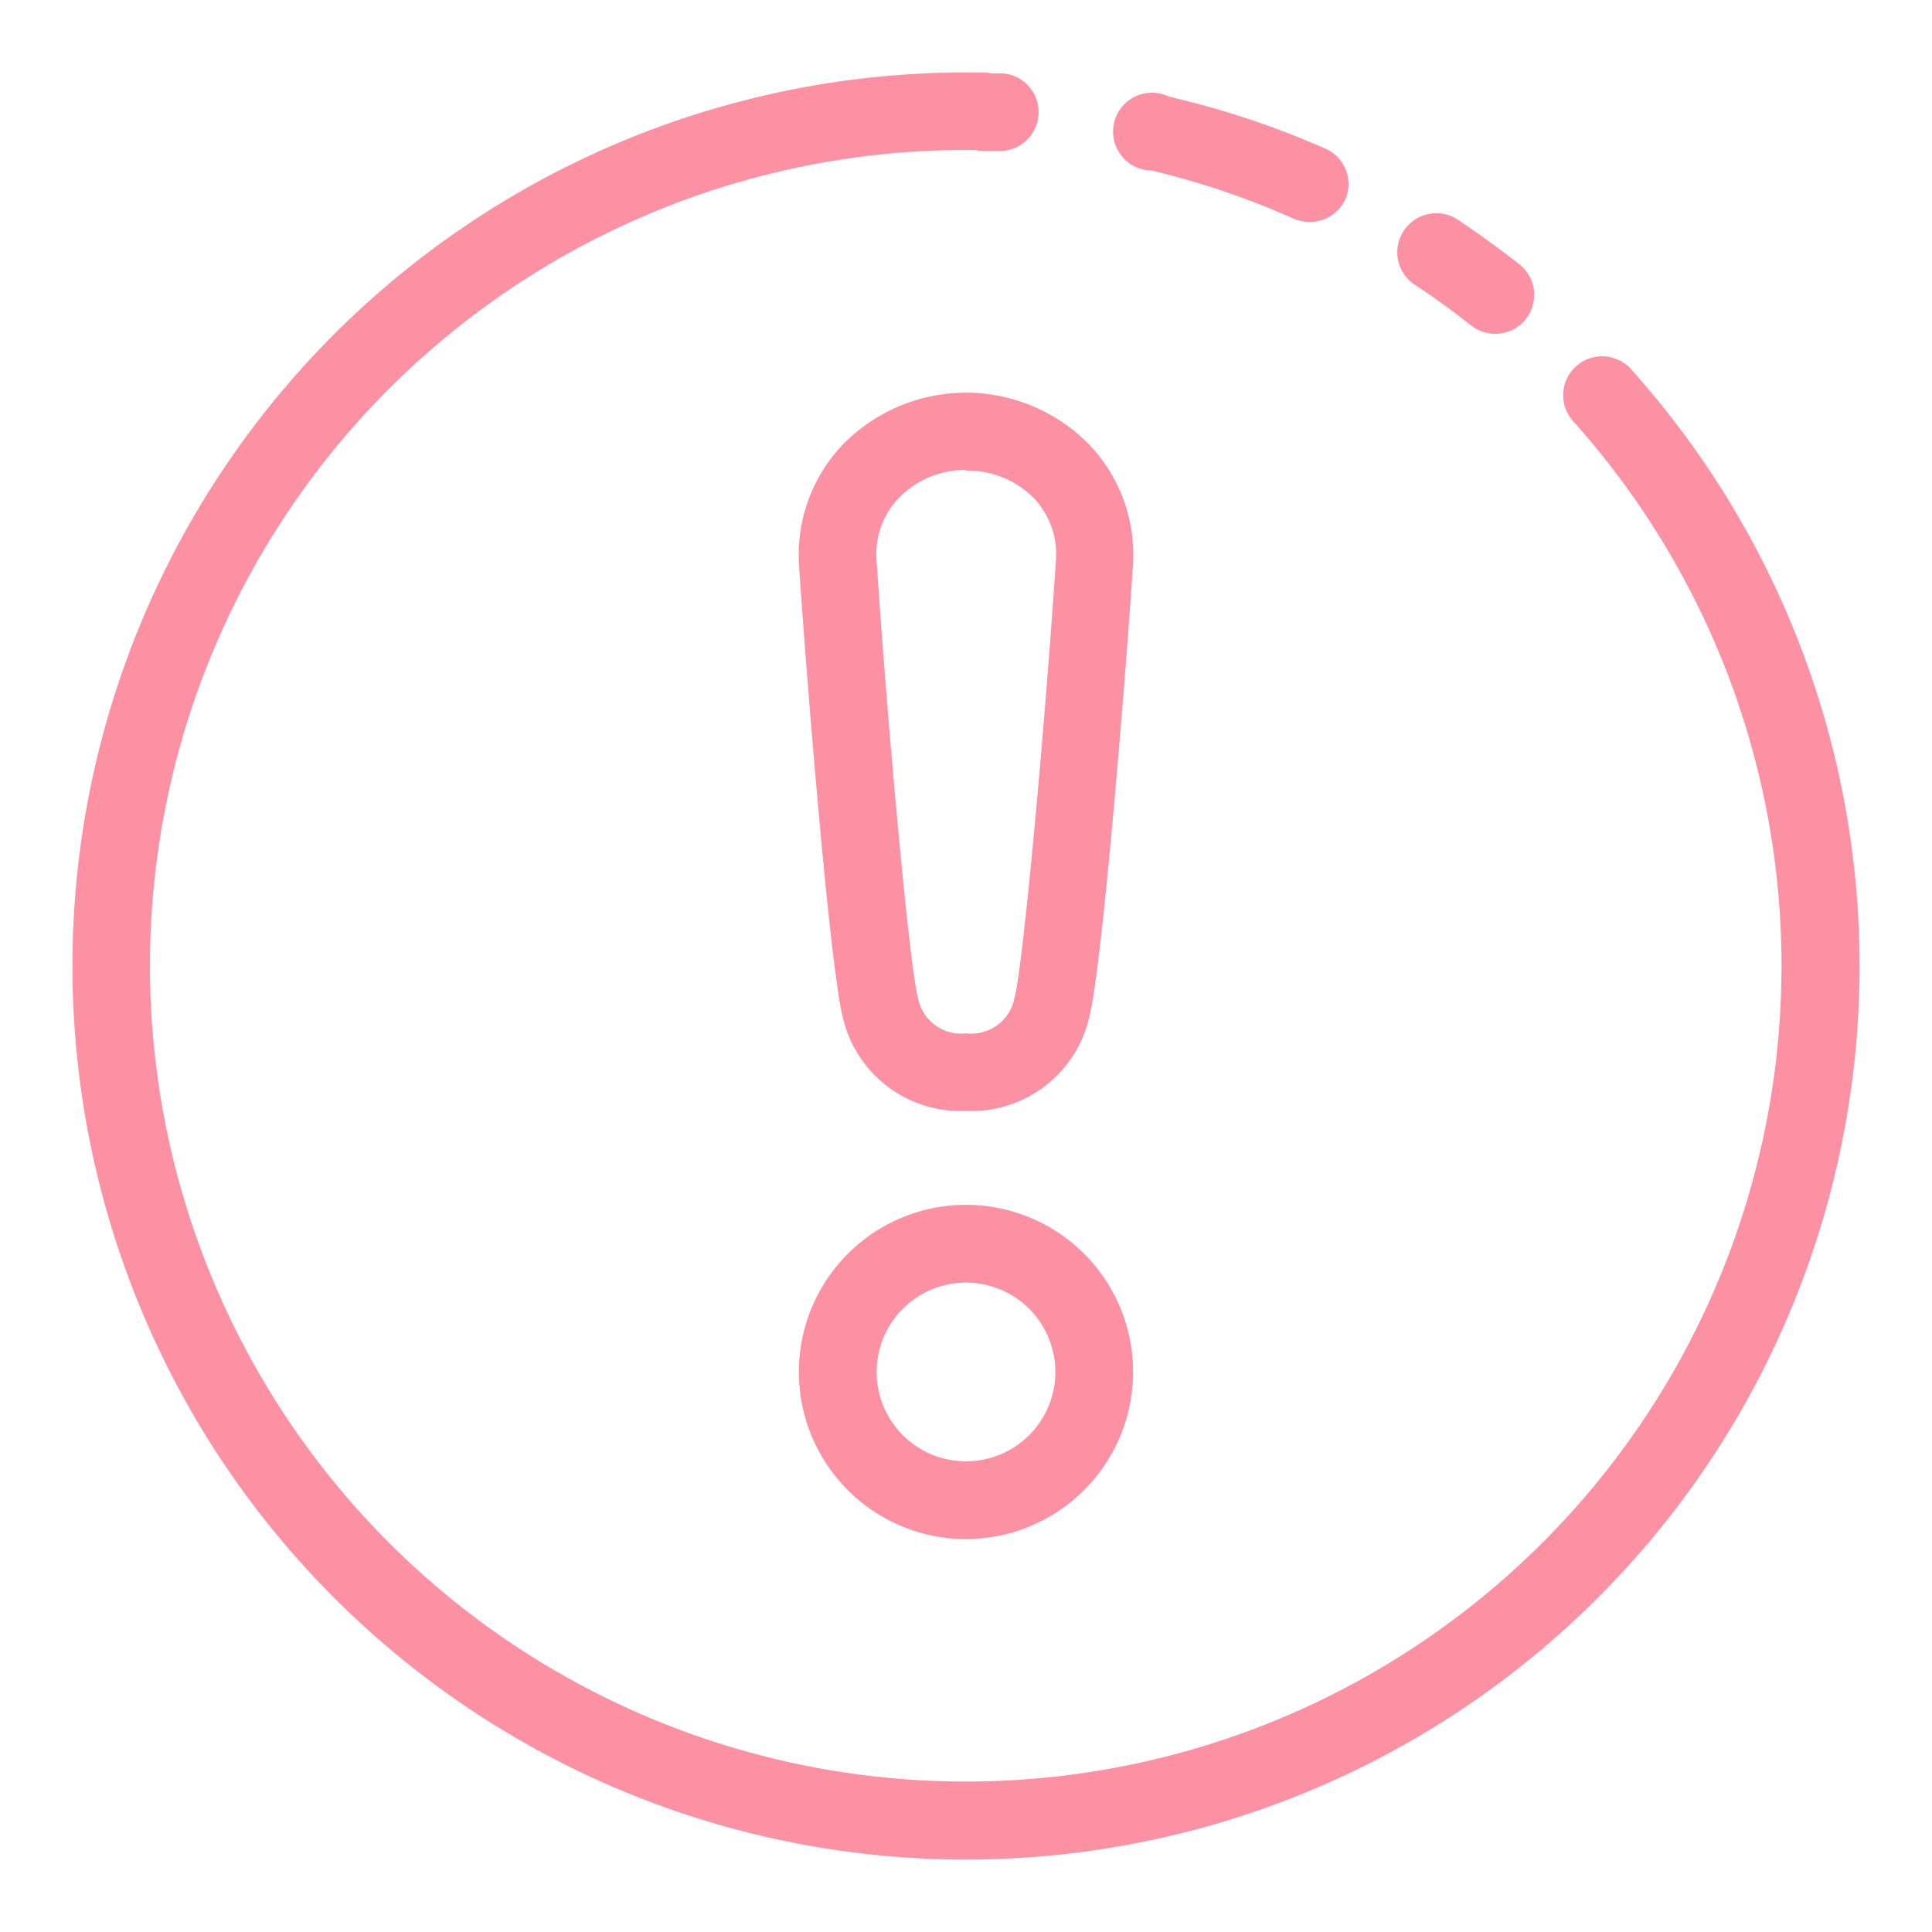 <svg id="Layer_1" data-name="Layer 1" xmlns="http://www.w3.org/2000/svg" viewBox="0 0 80 80"><defs><style>.cls-1{fill:#fb91a3;}</style></defs><path class="cls-1" d="M41.56,6.25h-.07l-.85,0a1.61,1.61,0,0,1,0-3.21h0c.3,0,.61,0,.91,0a1.61,1.61,0,0,1-.06,3.21Z"/><path class="cls-1" d="M40,77A37,37,0,0,1,40,3h.71a1.6,1.6,0,0,1,1.57,1.63,1.58,1.58,0,0,1-1.63,1.58H40A33.78,33.78,0,1,0,65.14,17.44a1.61,1.61,0,1,1,2.4-2.15A37,37,0,0,1,40,77Z"/><path class="cls-1" d="M61.92,13.82a1.59,1.59,0,0,1-1-.34c-.76-.6-1.54-1.17-2.34-1.69A1.61,1.61,0,0,1,60.37,9.1c.87.58,1.72,1.2,2.55,1.85a1.61,1.61,0,0,1,.26,2.26A1.59,1.59,0,0,1,61.92,13.82Z"/><path class="cls-1" d="M54.23,9.19a1.64,1.64,0,0,1-.65-.13,33.23,33.23,0,0,0-5.9-2A1.61,1.61,0,1,1,48.4,4a36.38,36.38,0,0,1,6.47,2.15,1.6,1.6,0,0,1,.83,2.12A1.62,1.62,0,0,1,54.23,9.19Z"/><path class="cls-1" d="M40,63.73a6.92,6.92,0,1,1,6.92-6.92A6.93,6.93,0,0,1,40,63.73Zm0-10.62a3.7,3.7,0,1,0,3.7,3.7A3.7,3.7,0,0,0,40,53.11Z"/><path class="cls-1" d="M40,46a5,5,0,0,1-5.09-3.83c-.54-2-1.52-14.18-1.82-18.71a6.62,6.62,0,0,1,1.76-5,7.13,7.13,0,0,1,10.3,0,6.62,6.62,0,0,1,1.76,5c-.3,4.54-1.28,16.76-1.82,18.71A5,5,0,0,1,40,46Zm0-26.54a3.83,3.83,0,0,0-2.8,1.18,3.36,3.36,0,0,0-.9,2.61c.45,6.81,1.36,16.79,1.71,18.06a1.82,1.82,0,0,0,2,1.48,1.82,1.82,0,0,0,2-1.48c.35-1.26,1.26-11.24,1.71-18.06a3.36,3.36,0,0,0-.9-2.61A3.83,3.83,0,0,0,40,19.49Z"/></svg>